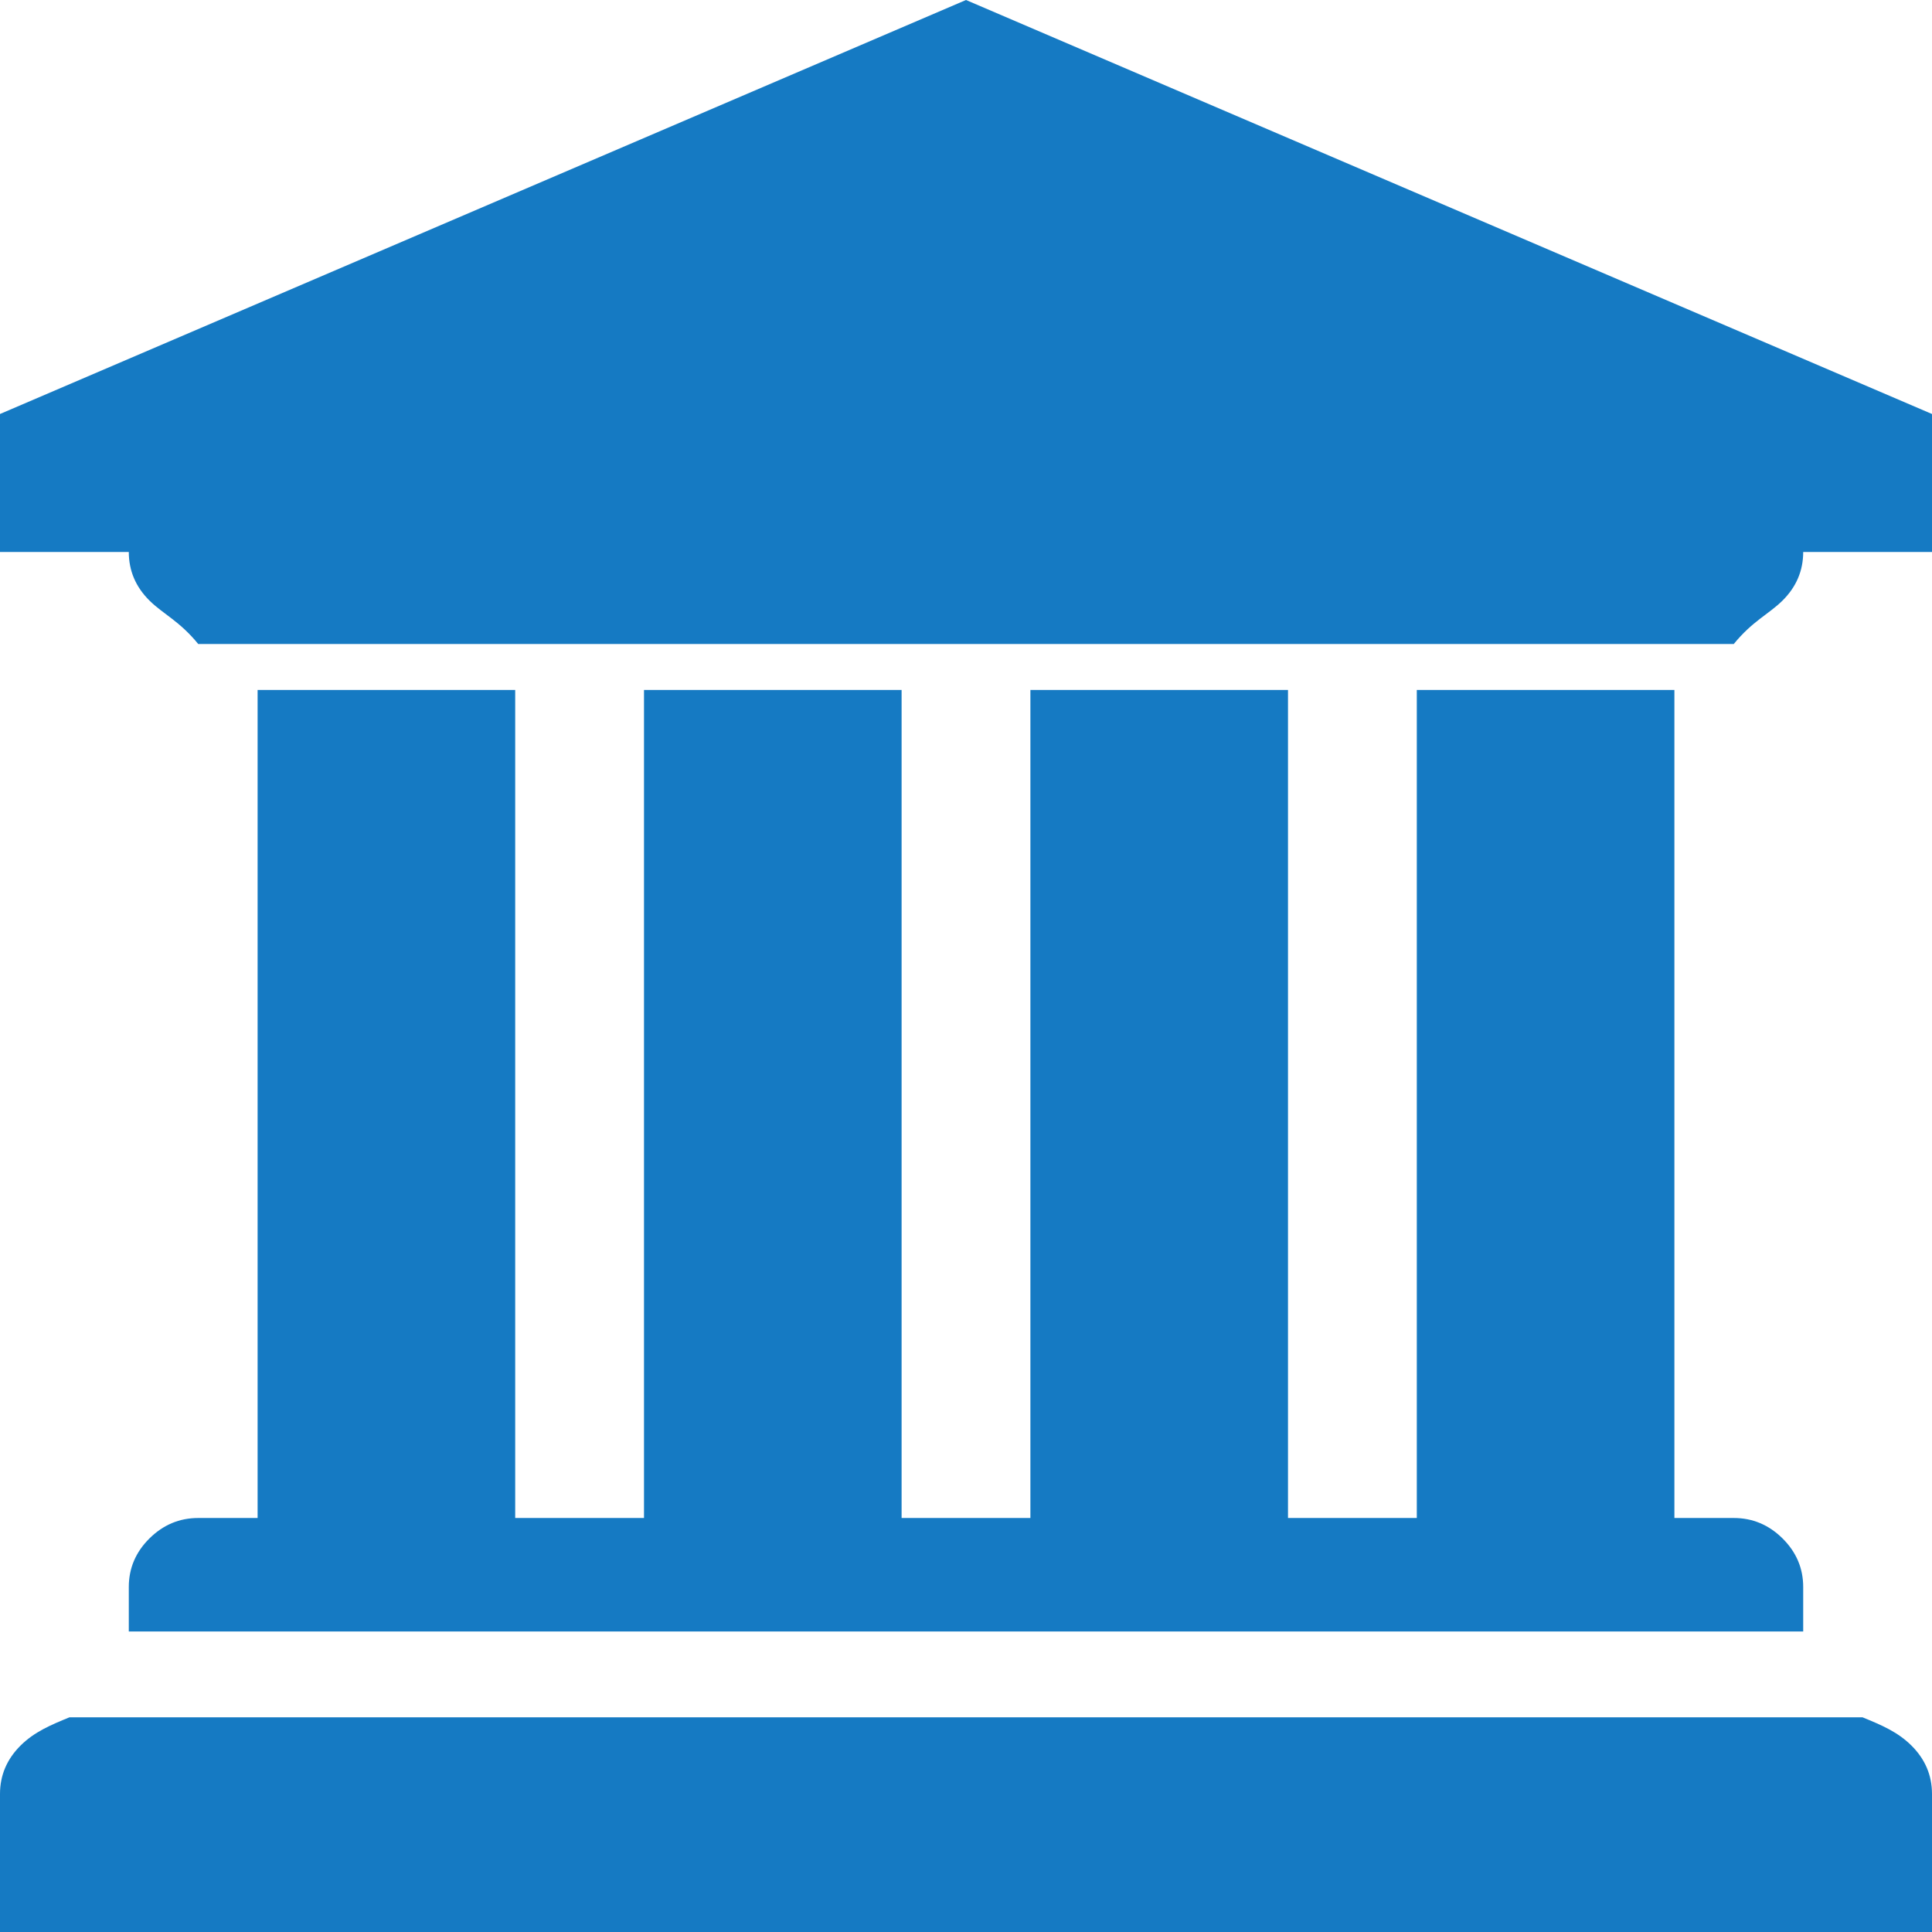 ﻿<?xml version="1.0" encoding="utf-8"?>
<svg version="1.1" xmlns:xlink="http://www.w3.org/1999/xlink" width="45px" height="45px" xmlns="http://www.w3.org/2000/svg">
  <g transform="matrix(1 0 0 1 -351 -2432 )">
    <path d="M 0 9.643  L 22.5 0  L 45 9.643  L 45 12.857  L 42 12.857  C 42 13.292  41.84 13.669  41.52 13.987  C 41.199 14.305  40.82 14.464  40.383 15  L 4.617 15  C 4.18 14.464  3.801 14.305  3.48 13.987  C 3.16 13.669  3 13.292  3 12.857  L 0 12.857  L 0 9.643  Z M 6 35.357  L 6 16.071  L 12 16.071  L 12 35.357  L 15 35.357  L 15 16.071  L 21 16.071  L 21 35.357  L 24 35.357  L 24 16.071  L 30 16.071  L 30 35.357  L 33 35.357  L 33 16.071  L 39 16.071  L 39 35.357  L 40.383 35.357  C 40.82 35.357  41.199 35.516  41.52 35.834  C 41.84 36.152  42 36.529  42 36.964  L 42 38  L 3 38  L 3 36.964  C 3 36.529  3.16 36.152  3.48 35.834  C 3.801 35.516  4.18 35.357  4.617 35.357  L 6 35.357  Z M 1.617 40  L 43.383 40  C 43.82 40.179  44.199 40.338  44.52 40.656  C 44.84 40.974  45 41.35  45 41.786  L 45 45  L 0 45  L 0 41.786  C 0 41.35  0.16 40.974  0.48 40.656  C 0.801 40.338  1.18 40.179  1.617 40  Z " fill-rule="nonzero" fill="#157ac3" stroke="none" transform="matrix(1 0 0 1 351 2432 )" />
  </g>
</svg>